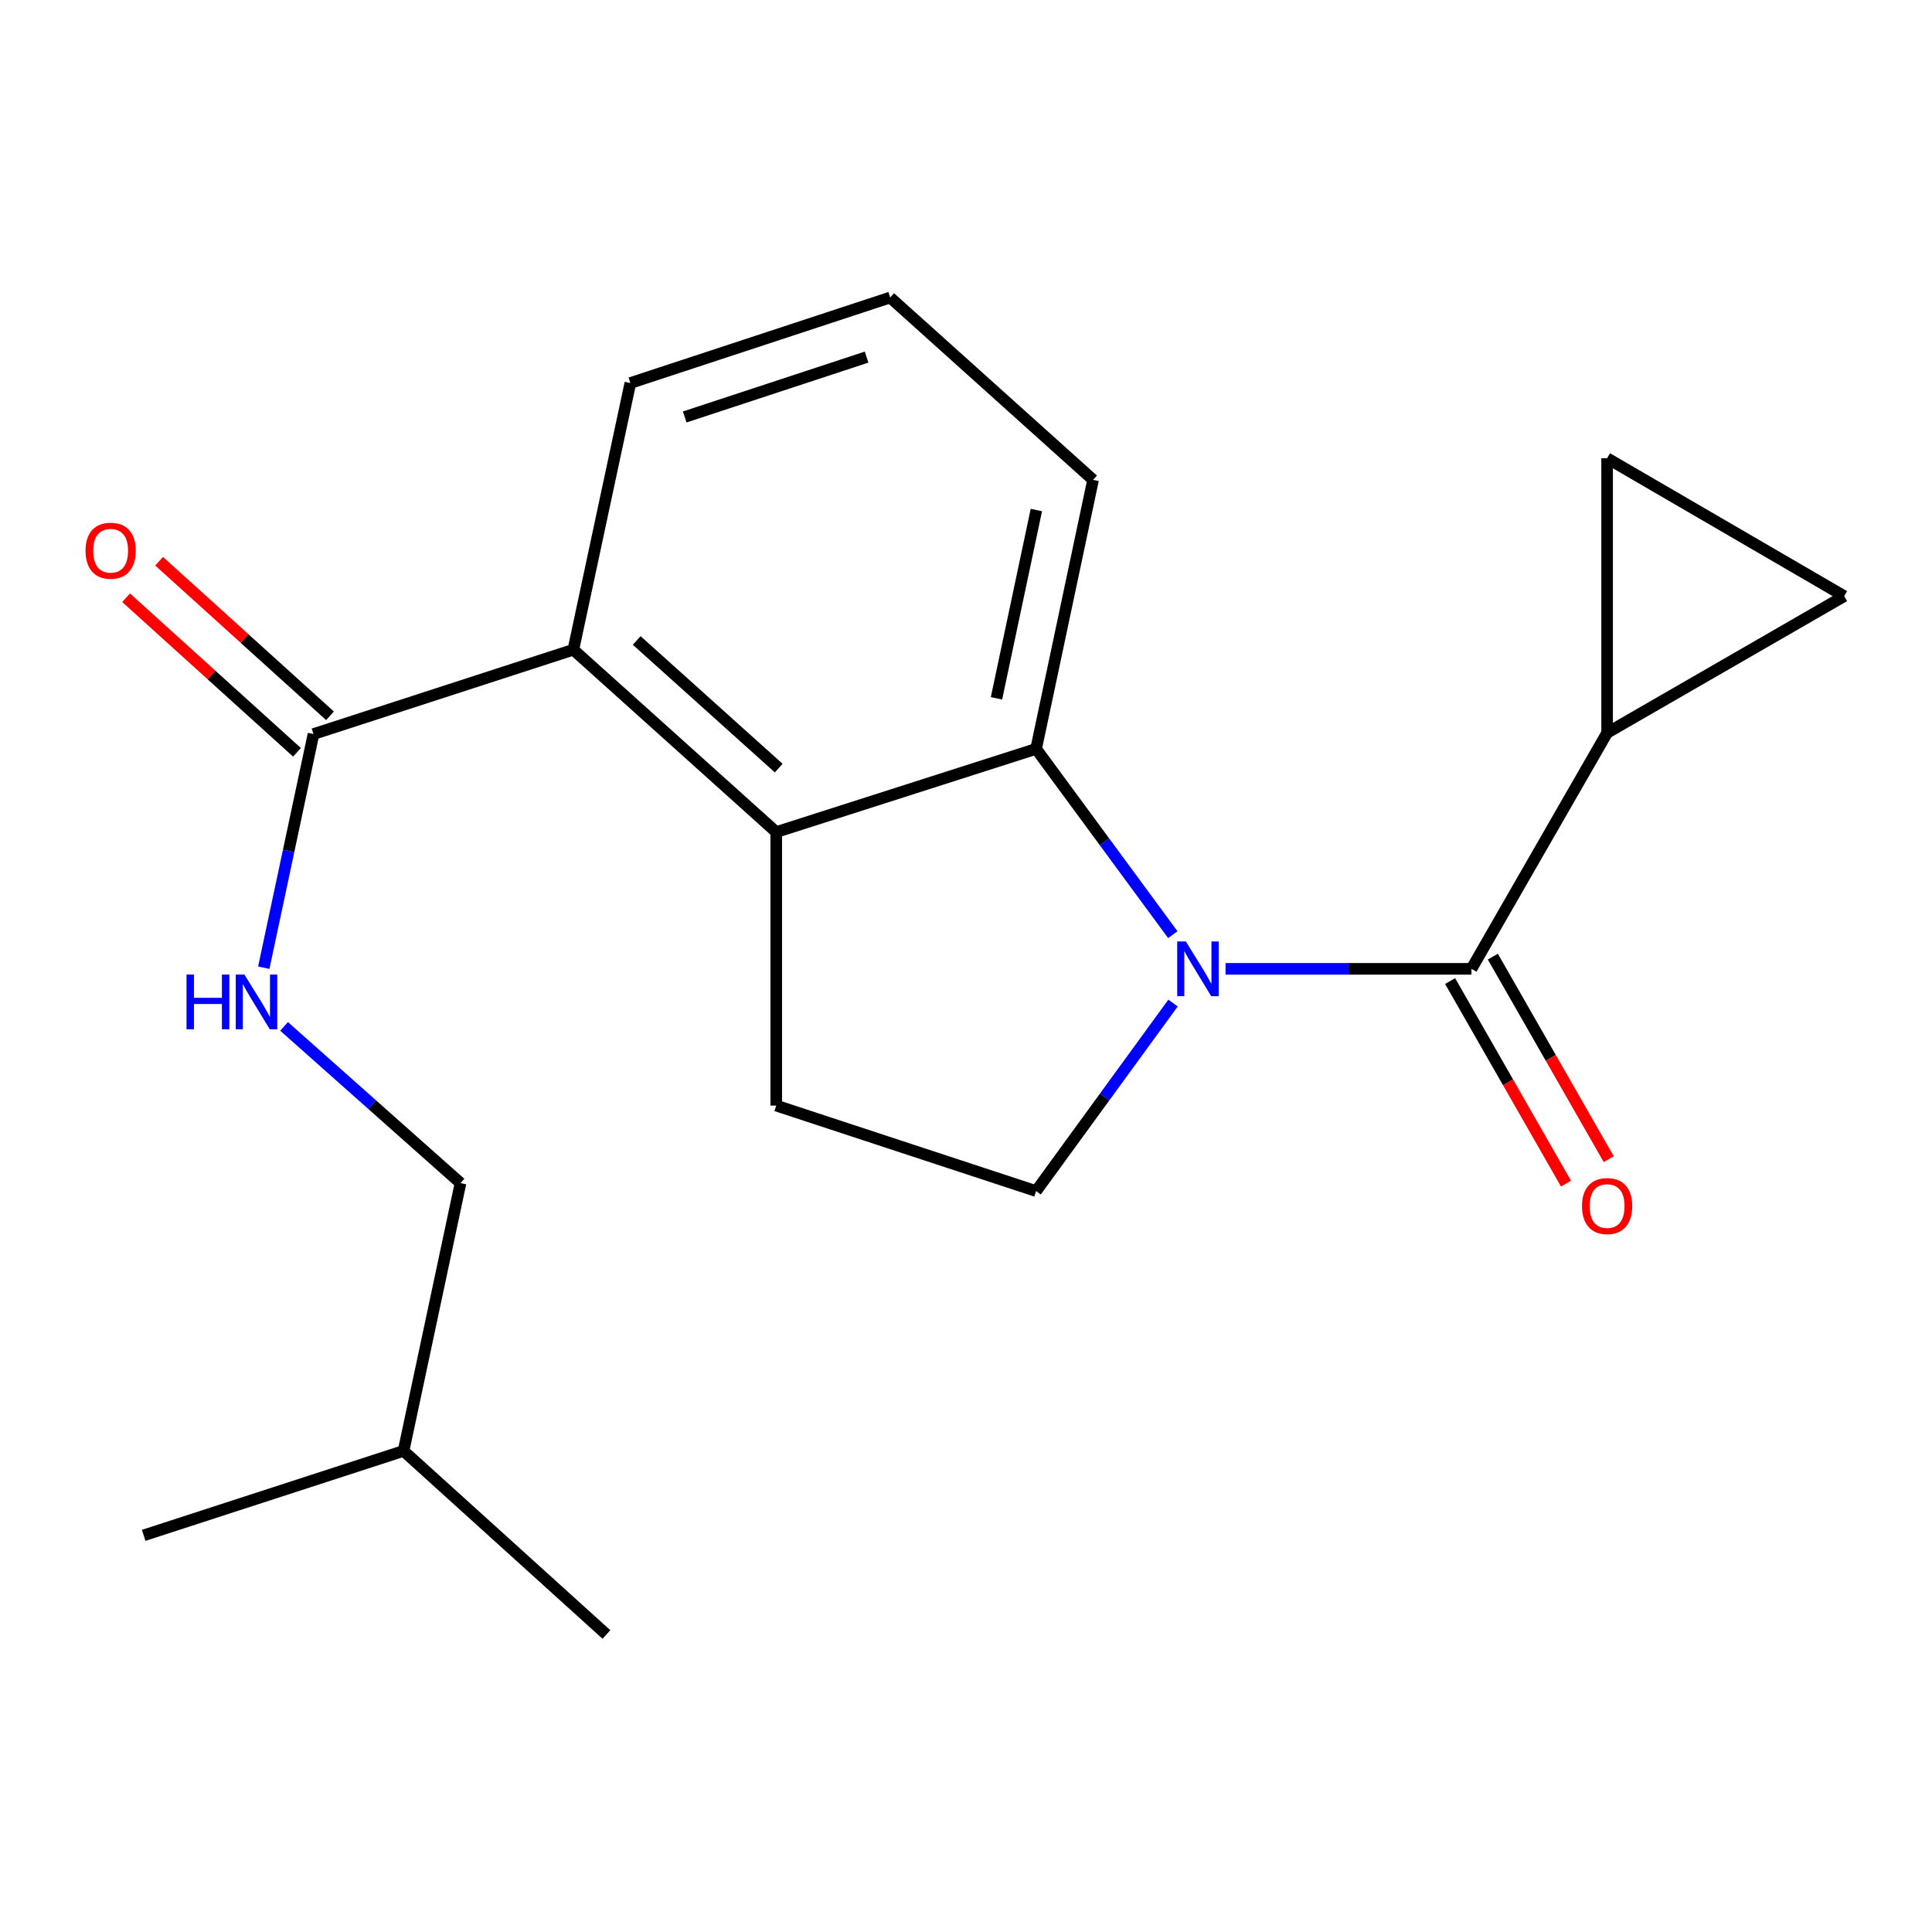 <?xml version='1.0' encoding='iso-8859-1'?>
<svg version='1.1' baseProfile='full'
              xmlns='http://www.w3.org/2000/svg'
                      xmlns:rdkit='http://www.rdkit.org/xml'
                      xmlns:xlink='http://www.w3.org/1999/xlink'
                  xml:space='preserve'
width='1000px' height='1000px' viewBox='0 0 1000 1000'>
<!-- END OF HEADER -->
<rect style='opacity:1.0;fill:#FFFFFF;stroke:none' width='1000' height='1000' x='0' y='0'> </rect>
<path class='bond-0' d='M 634.339,501.472 L 697.985,501.472' style='fill:none;fill-rule:evenodd;stroke:#0000FF;stroke-width:6px;stroke-linecap:butt;stroke-linejoin:miter;stroke-opacity:1' />
<path class='bond-0' d='M 697.985,501.472 L 761.631,501.472' style='fill:none;fill-rule:evenodd;stroke:#000000;stroke-width:6px;stroke-linecap:butt;stroke-linejoin:miter;stroke-opacity:1' />
<path class='bond-1' d='M 607.041,483.778 L 571.664,435.698' style='fill:none;fill-rule:evenodd;stroke:#0000FF;stroke-width:6px;stroke-linecap:butt;stroke-linejoin:miter;stroke-opacity:1' />
<path class='bond-1' d='M 571.664,435.698 L 536.286,387.618' style='fill:none;fill-rule:evenodd;stroke:#000000;stroke-width:6px;stroke-linecap:butt;stroke-linejoin:miter;stroke-opacity:1' />
<path class='bond-6' d='M 607.157,519.19 L 571.721,567.846' style='fill:none;fill-rule:evenodd;stroke:#0000FF;stroke-width:6px;stroke-linecap:butt;stroke-linejoin:miter;stroke-opacity:1' />
<path class='bond-6' d='M 571.721,567.846 L 536.286,616.502' style='fill:none;fill-rule:evenodd;stroke:#000000;stroke-width:6px;stroke-linecap:butt;stroke-linejoin:miter;stroke-opacity:1' />
<path class='bond-3' d='M 761.631,501.472 L 831.844,379.308' style='fill:none;fill-rule:evenodd;stroke:#000000;stroke-width:6px;stroke-linecap:butt;stroke-linejoin:miter;stroke-opacity:1' />
<path class='bond-11' d='M 750.573,507.8 L 780.571,560.223' style='fill:none;fill-rule:evenodd;stroke:#000000;stroke-width:6px;stroke-linecap:butt;stroke-linejoin:miter;stroke-opacity:1' />
<path class='bond-11' d='M 780.571,560.223 L 810.569,612.647' style='fill:none;fill-rule:evenodd;stroke:#FF0000;stroke-width:6px;stroke-linecap:butt;stroke-linejoin:miter;stroke-opacity:1' />
<path class='bond-11' d='M 772.689,495.145 L 802.687,547.568' style='fill:none;fill-rule:evenodd;stroke:#000000;stroke-width:6px;stroke-linecap:butt;stroke-linejoin:miter;stroke-opacity:1' />
<path class='bond-11' d='M 802.687,547.568 L 832.685,599.992' style='fill:none;fill-rule:evenodd;stroke:#FF0000;stroke-width:6px;stroke-linecap:butt;stroke-linejoin:miter;stroke-opacity:1' />
<path class='bond-2' d='M 536.286,387.618 L 401.779,430.679' style='fill:none;fill-rule:evenodd;stroke:#000000;stroke-width:6px;stroke-linecap:butt;stroke-linejoin:miter;stroke-opacity:1' />
<path class='bond-14' d='M 536.286,387.618 L 565.773,248.382' style='fill:none;fill-rule:evenodd;stroke:#000000;stroke-width:6px;stroke-linecap:butt;stroke-linejoin:miter;stroke-opacity:1' />
<path class='bond-14' d='M 515.782,361.453 L 536.422,263.988' style='fill:none;fill-rule:evenodd;stroke:#000000;stroke-width:6px;stroke-linecap:butt;stroke-linejoin:miter;stroke-opacity:1' />
<path class='bond-4' d='M 401.779,430.679 L 296.771,336.289' style='fill:none;fill-rule:evenodd;stroke:#000000;stroke-width:6px;stroke-linecap:butt;stroke-linejoin:miter;stroke-opacity:1' />
<path class='bond-4' d='M 403.061,397.571 L 329.556,331.498' style='fill:none;fill-rule:evenodd;stroke:#000000;stroke-width:6px;stroke-linecap:butt;stroke-linejoin:miter;stroke-opacity:1' />
<path class='bond-20' d='M 401.779,430.679 L 401.779,572.251' style='fill:none;fill-rule:evenodd;stroke:#000000;stroke-width:6px;stroke-linecap:butt;stroke-linejoin:miter;stroke-opacity:1' />
<path class='bond-7' d='M 831.844,379.308 L 954.545,308.558' style='fill:none;fill-rule:evenodd;stroke:#000000;stroke-width:6px;stroke-linecap:butt;stroke-linejoin:miter;stroke-opacity:1' />
<path class='bond-8' d='M 831.844,379.308 L 831.844,237.185' style='fill:none;fill-rule:evenodd;stroke:#000000;stroke-width:6px;stroke-linecap:butt;stroke-linejoin:miter;stroke-opacity:1' />
<path class='bond-5' d='M 296.771,336.289 L 162.264,379.945' style='fill:none;fill-rule:evenodd;stroke:#000000;stroke-width:6px;stroke-linecap:butt;stroke-linejoin:miter;stroke-opacity:1' />
<path class='bond-15' d='M 296.771,336.289 L 326.272,198.257' style='fill:none;fill-rule:evenodd;stroke:#000000;stroke-width:6px;stroke-linecap:butt;stroke-linejoin:miter;stroke-opacity:1' />
<path class='bond-10' d='M 162.264,379.945 L 149.397,440.414' style='fill:none;fill-rule:evenodd;stroke:#000000;stroke-width:6px;stroke-linecap:butt;stroke-linejoin:miter;stroke-opacity:1' />
<path class='bond-10' d='M 149.397,440.414 L 136.53,500.883' style='fill:none;fill-rule:evenodd;stroke:#0000FF;stroke-width:6px;stroke-linecap:butt;stroke-linejoin:miter;stroke-opacity:1' />
<path class='bond-12' d='M 170.81,370.497 L 126.583,330.492' style='fill:none;fill-rule:evenodd;stroke:#000000;stroke-width:6px;stroke-linecap:butt;stroke-linejoin:miter;stroke-opacity:1' />
<path class='bond-12' d='M 126.583,330.492 L 82.356,290.487' style='fill:none;fill-rule:evenodd;stroke:#FF0000;stroke-width:6px;stroke-linecap:butt;stroke-linejoin:miter;stroke-opacity:1' />
<path class='bond-12' d='M 153.717,389.394 L 109.491,349.389' style='fill:none;fill-rule:evenodd;stroke:#000000;stroke-width:6px;stroke-linecap:butt;stroke-linejoin:miter;stroke-opacity:1' />
<path class='bond-12' d='M 109.491,349.389 L 65.264,309.383' style='fill:none;fill-rule:evenodd;stroke:#FF0000;stroke-width:6px;stroke-linecap:butt;stroke-linejoin:miter;stroke-opacity:1' />
<path class='bond-9' d='M 536.286,616.502 L 401.779,572.251' style='fill:none;fill-rule:evenodd;stroke:#000000;stroke-width:6px;stroke-linecap:butt;stroke-linejoin:miter;stroke-opacity:1' />
<path class='bond-21' d='M 954.545,308.558 L 831.844,237.185' style='fill:none;fill-rule:evenodd;stroke:#000000;stroke-width:6px;stroke-linecap:butt;stroke-linejoin:miter;stroke-opacity:1' />
<path class='bond-13' d='M 147.034,531.262 L 192.7,571.822' style='fill:none;fill-rule:evenodd;stroke:#0000FF;stroke-width:6px;stroke-linecap:butt;stroke-linejoin:miter;stroke-opacity:1' />
<path class='bond-13' d='M 192.7,571.822 L 238.365,612.382' style='fill:none;fill-rule:evenodd;stroke:#000000;stroke-width:6px;stroke-linecap:butt;stroke-linejoin:miter;stroke-opacity:1' />
<path class='bond-17' d='M 238.365,612.382 L 208.879,750.995' style='fill:none;fill-rule:evenodd;stroke:#000000;stroke-width:6px;stroke-linecap:butt;stroke-linejoin:miter;stroke-opacity:1' />
<path class='bond-16' d='M 565.773,248.382 L 460.766,153.992' style='fill:none;fill-rule:evenodd;stroke:#000000;stroke-width:6px;stroke-linecap:butt;stroke-linejoin:miter;stroke-opacity:1' />
<path class='bond-22' d='M 326.272,198.257 L 460.766,153.992' style='fill:none;fill-rule:evenodd;stroke:#000000;stroke-width:6px;stroke-linecap:butt;stroke-linejoin:miter;stroke-opacity:1' />
<path class='bond-22' d='M 354.412,215.82 L 448.557,184.835' style='fill:none;fill-rule:evenodd;stroke:#000000;stroke-width:6px;stroke-linecap:butt;stroke-linejoin:miter;stroke-opacity:1' />
<path class='bond-18' d='M 208.879,750.995 L 74.371,794.694' style='fill:none;fill-rule:evenodd;stroke:#000000;stroke-width:6px;stroke-linecap:butt;stroke-linejoin:miter;stroke-opacity:1' />
<path class='bond-19' d='M 208.879,750.995 L 313.886,846.008' style='fill:none;fill-rule:evenodd;stroke:#000000;stroke-width:6px;stroke-linecap:butt;stroke-linejoin:miter;stroke-opacity:1' />
<path  class='atom-0' d='M 613.8 487.312
L 623.08 502.312
Q 624 503.792, 625.48 506.472
Q 626.96 509.152, 627.04 509.312
L 627.04 487.312
L 630.8 487.312
L 630.8 515.632
L 626.92 515.632
L 616.96 499.232
Q 615.8 497.312, 614.56 495.112
Q 613.36 492.912, 613 492.232
L 613 515.632
L 609.32 515.632
L 609.32 487.312
L 613.8 487.312
' fill='#0000FF'/>
<path  class='atom-11' d='M 96.543 504.426
L 100.383 504.426
L 100.383 516.466
L 114.863 516.466
L 114.863 504.426
L 118.703 504.426
L 118.703 532.746
L 114.863 532.746
L 114.863 519.666
L 100.383 519.666
L 100.383 532.746
L 96.543 532.746
L 96.543 504.426
' fill='#0000FF'/>
<path  class='atom-11' d='M 126.503 504.426
L 135.783 519.426
Q 136.703 520.906, 138.183 523.586
Q 139.663 526.266, 139.743 526.426
L 139.743 504.426
L 143.503 504.426
L 143.503 532.746
L 139.623 532.746
L 129.663 516.346
Q 128.503 514.426, 127.263 512.226
Q 126.063 510.026, 125.703 509.346
L 125.703 532.746
L 122.023 532.746
L 122.023 504.426
L 126.503 504.426
' fill='#0000FF'/>
<path  class='atom-12' d='M 818.844 624.254
Q 818.844 617.454, 822.204 613.654
Q 825.564 609.854, 831.844 609.854
Q 838.124 609.854, 841.484 613.654
Q 844.844 617.454, 844.844 624.254
Q 844.844 631.134, 841.444 635.054
Q 838.044 638.934, 831.844 638.934
Q 825.604 638.934, 822.204 635.054
Q 818.844 631.174, 818.844 624.254
M 831.844 635.734
Q 836.164 635.734, 838.484 632.854
Q 840.844 629.934, 840.844 624.254
Q 840.844 618.694, 838.484 615.894
Q 836.164 613.054, 831.844 613.054
Q 827.524 613.054, 825.164 615.854
Q 822.844 618.654, 822.844 624.254
Q 822.844 629.974, 825.164 632.854
Q 827.524 635.734, 831.844 635.734
' fill='#FF0000'/>
<path  class='atom-13' d='M 44.271 285.055
Q 44.271 278.255, 47.631 274.455
Q 50.991 270.655, 57.271 270.655
Q 63.551 270.655, 66.911 274.455
Q 70.271 278.255, 70.271 285.055
Q 70.271 291.935, 66.871 295.855
Q 63.471 299.735, 57.271 299.735
Q 51.031 299.735, 47.631 295.855
Q 44.271 291.975, 44.271 285.055
M 57.271 296.535
Q 61.591 296.535, 63.911 293.655
Q 66.271 290.735, 66.271 285.055
Q 66.271 279.495, 63.911 276.695
Q 61.591 273.855, 57.271 273.855
Q 52.951 273.855, 50.591 276.655
Q 48.271 279.455, 48.271 285.055
Q 48.271 290.775, 50.591 293.655
Q 52.951 296.535, 57.271 296.535
' fill='#FF0000'/>
</svg>
